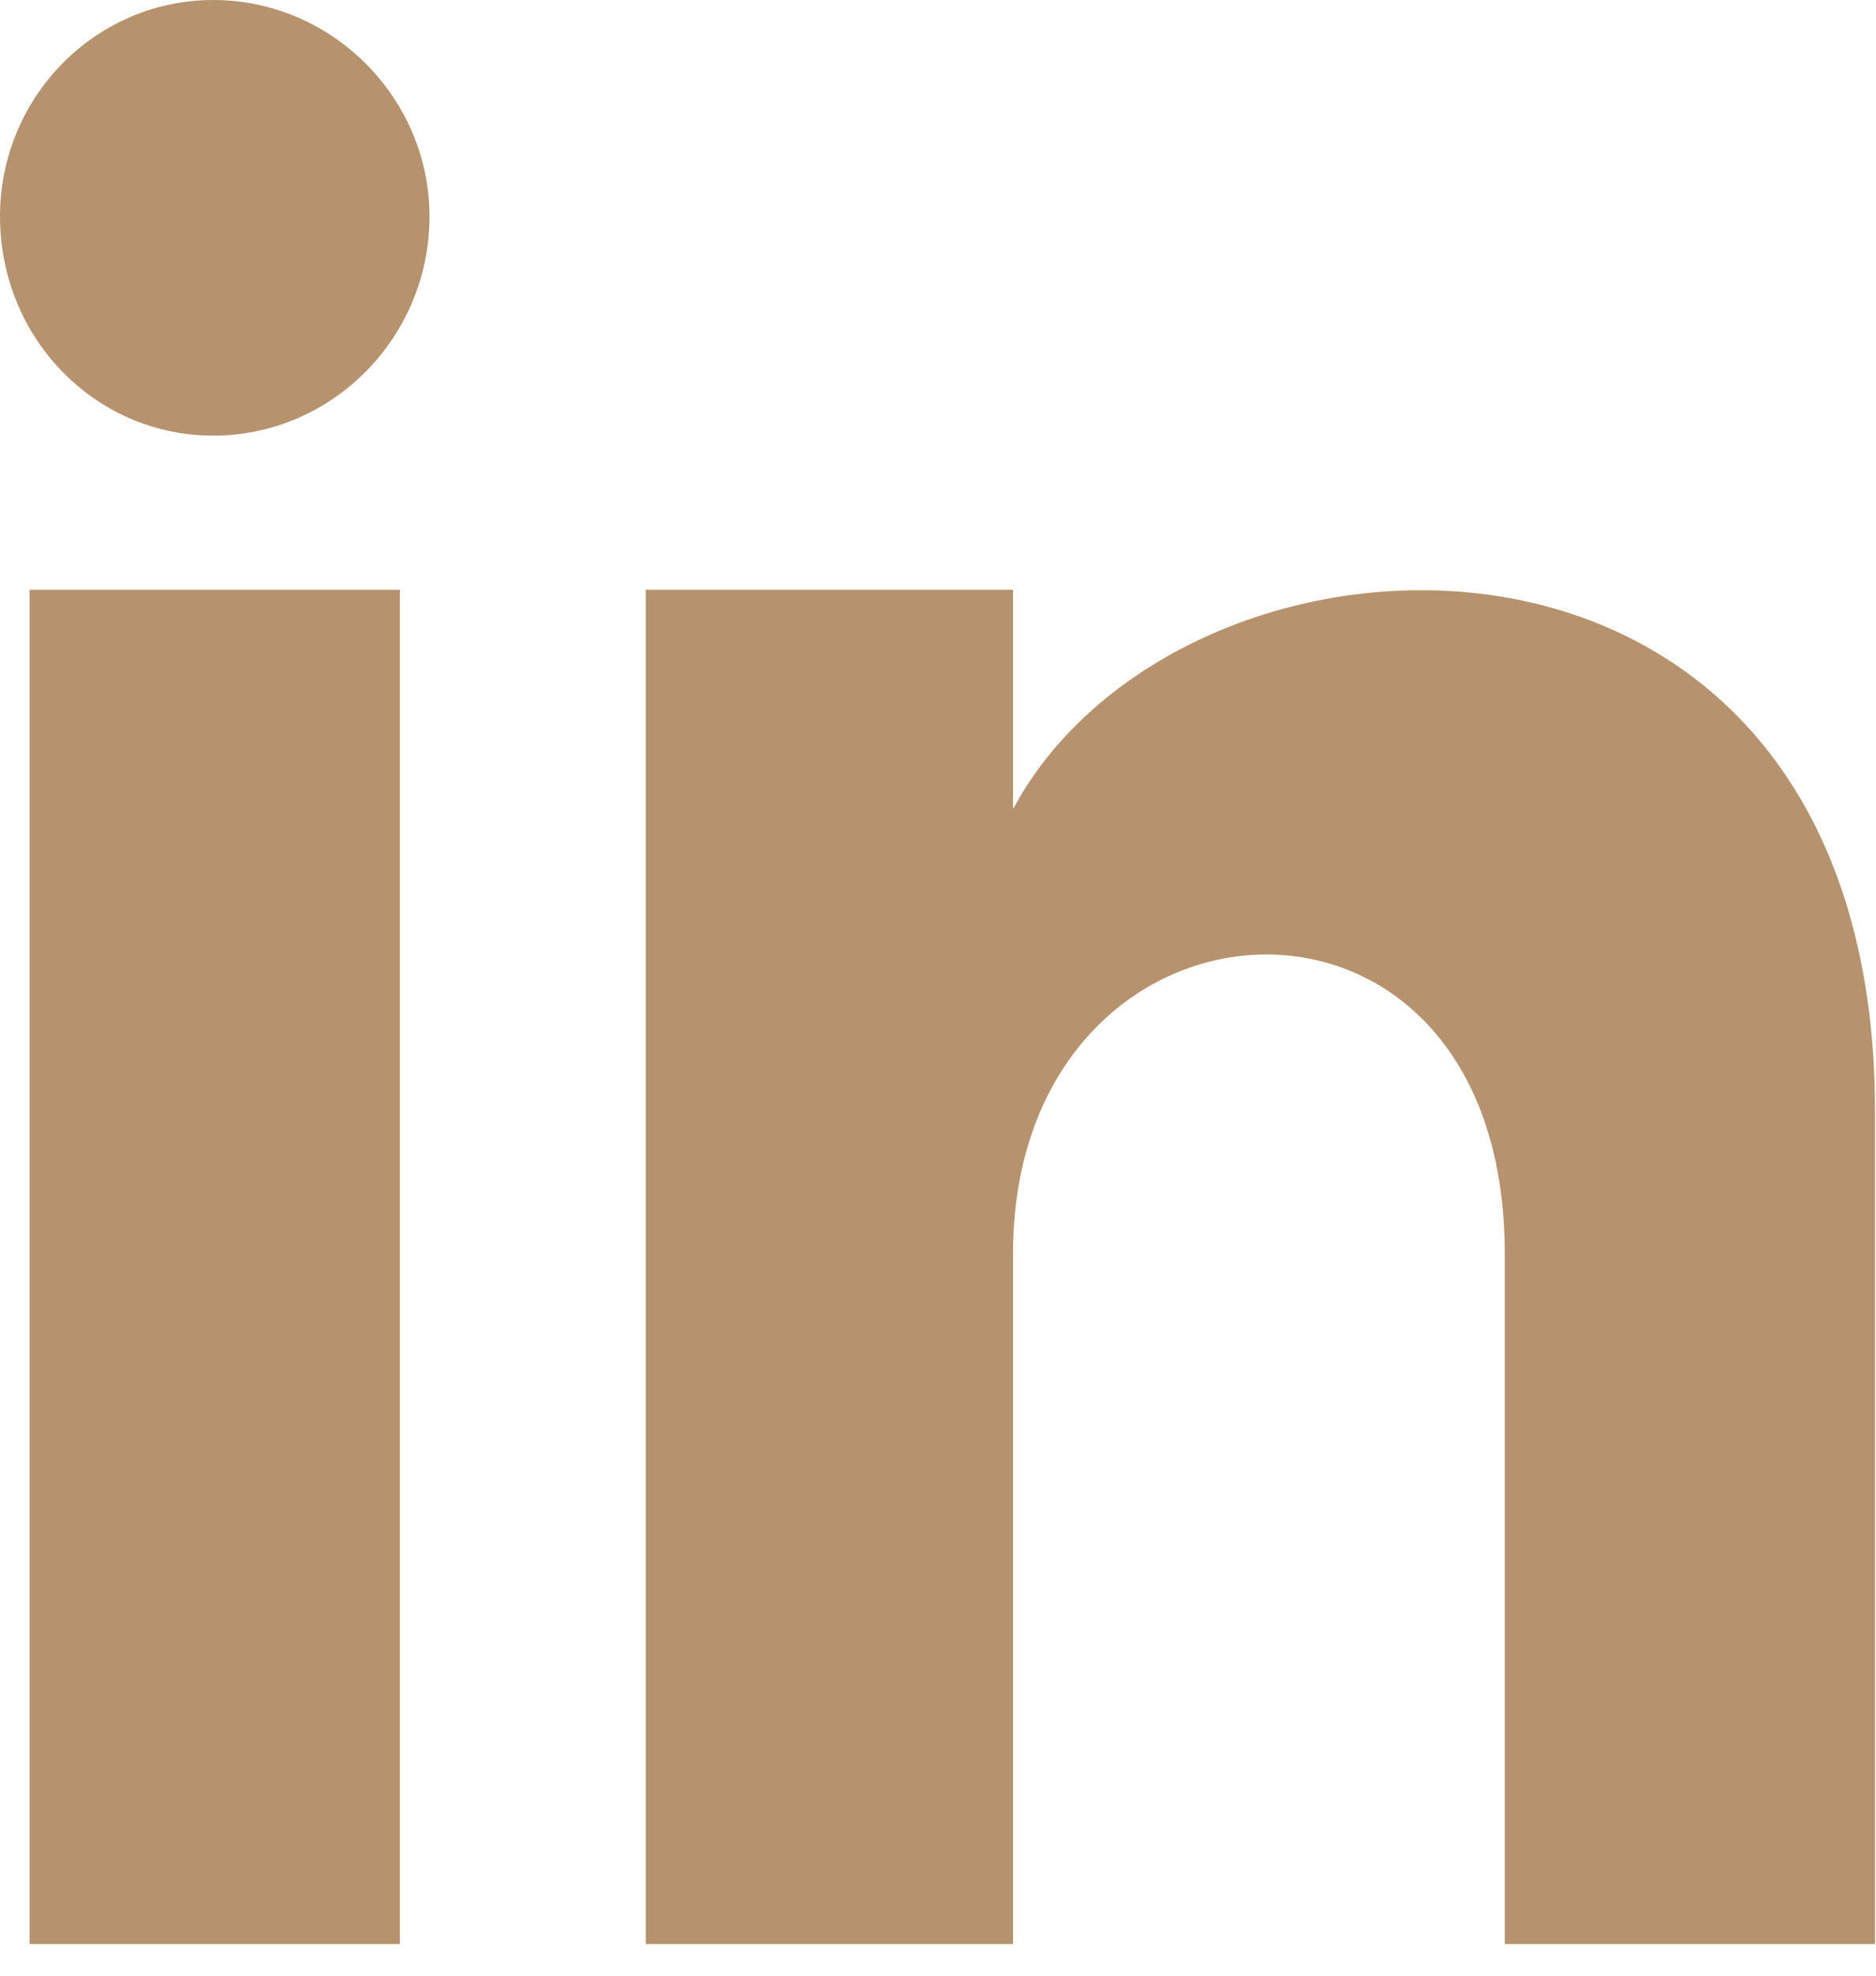 <svg width="19" height="20" viewBox="0 0 19 20" fill="none" xmlns="http://www.w3.org/2000/svg">
<path d="M4.05 5.97V19.68H0.3V5.97H4.05ZM4.35 2.19C4.35 3.42 3.36 4.41 2.16 4.41C0.96 4.41 0 3.42 0 2.19C0 0.99 0.96 0 2.16 0C3.36 0 4.35 0.99 4.35 2.19ZM18.99 11.25V19.68H15.24V12.69C15.24 8.49 10.26 8.82 10.26 12.69V19.68H6.54V5.97H10.26V8.19C12 4.95 18.99 4.71 18.99 11.25Z" fill="#B6936E"/>
</svg>
